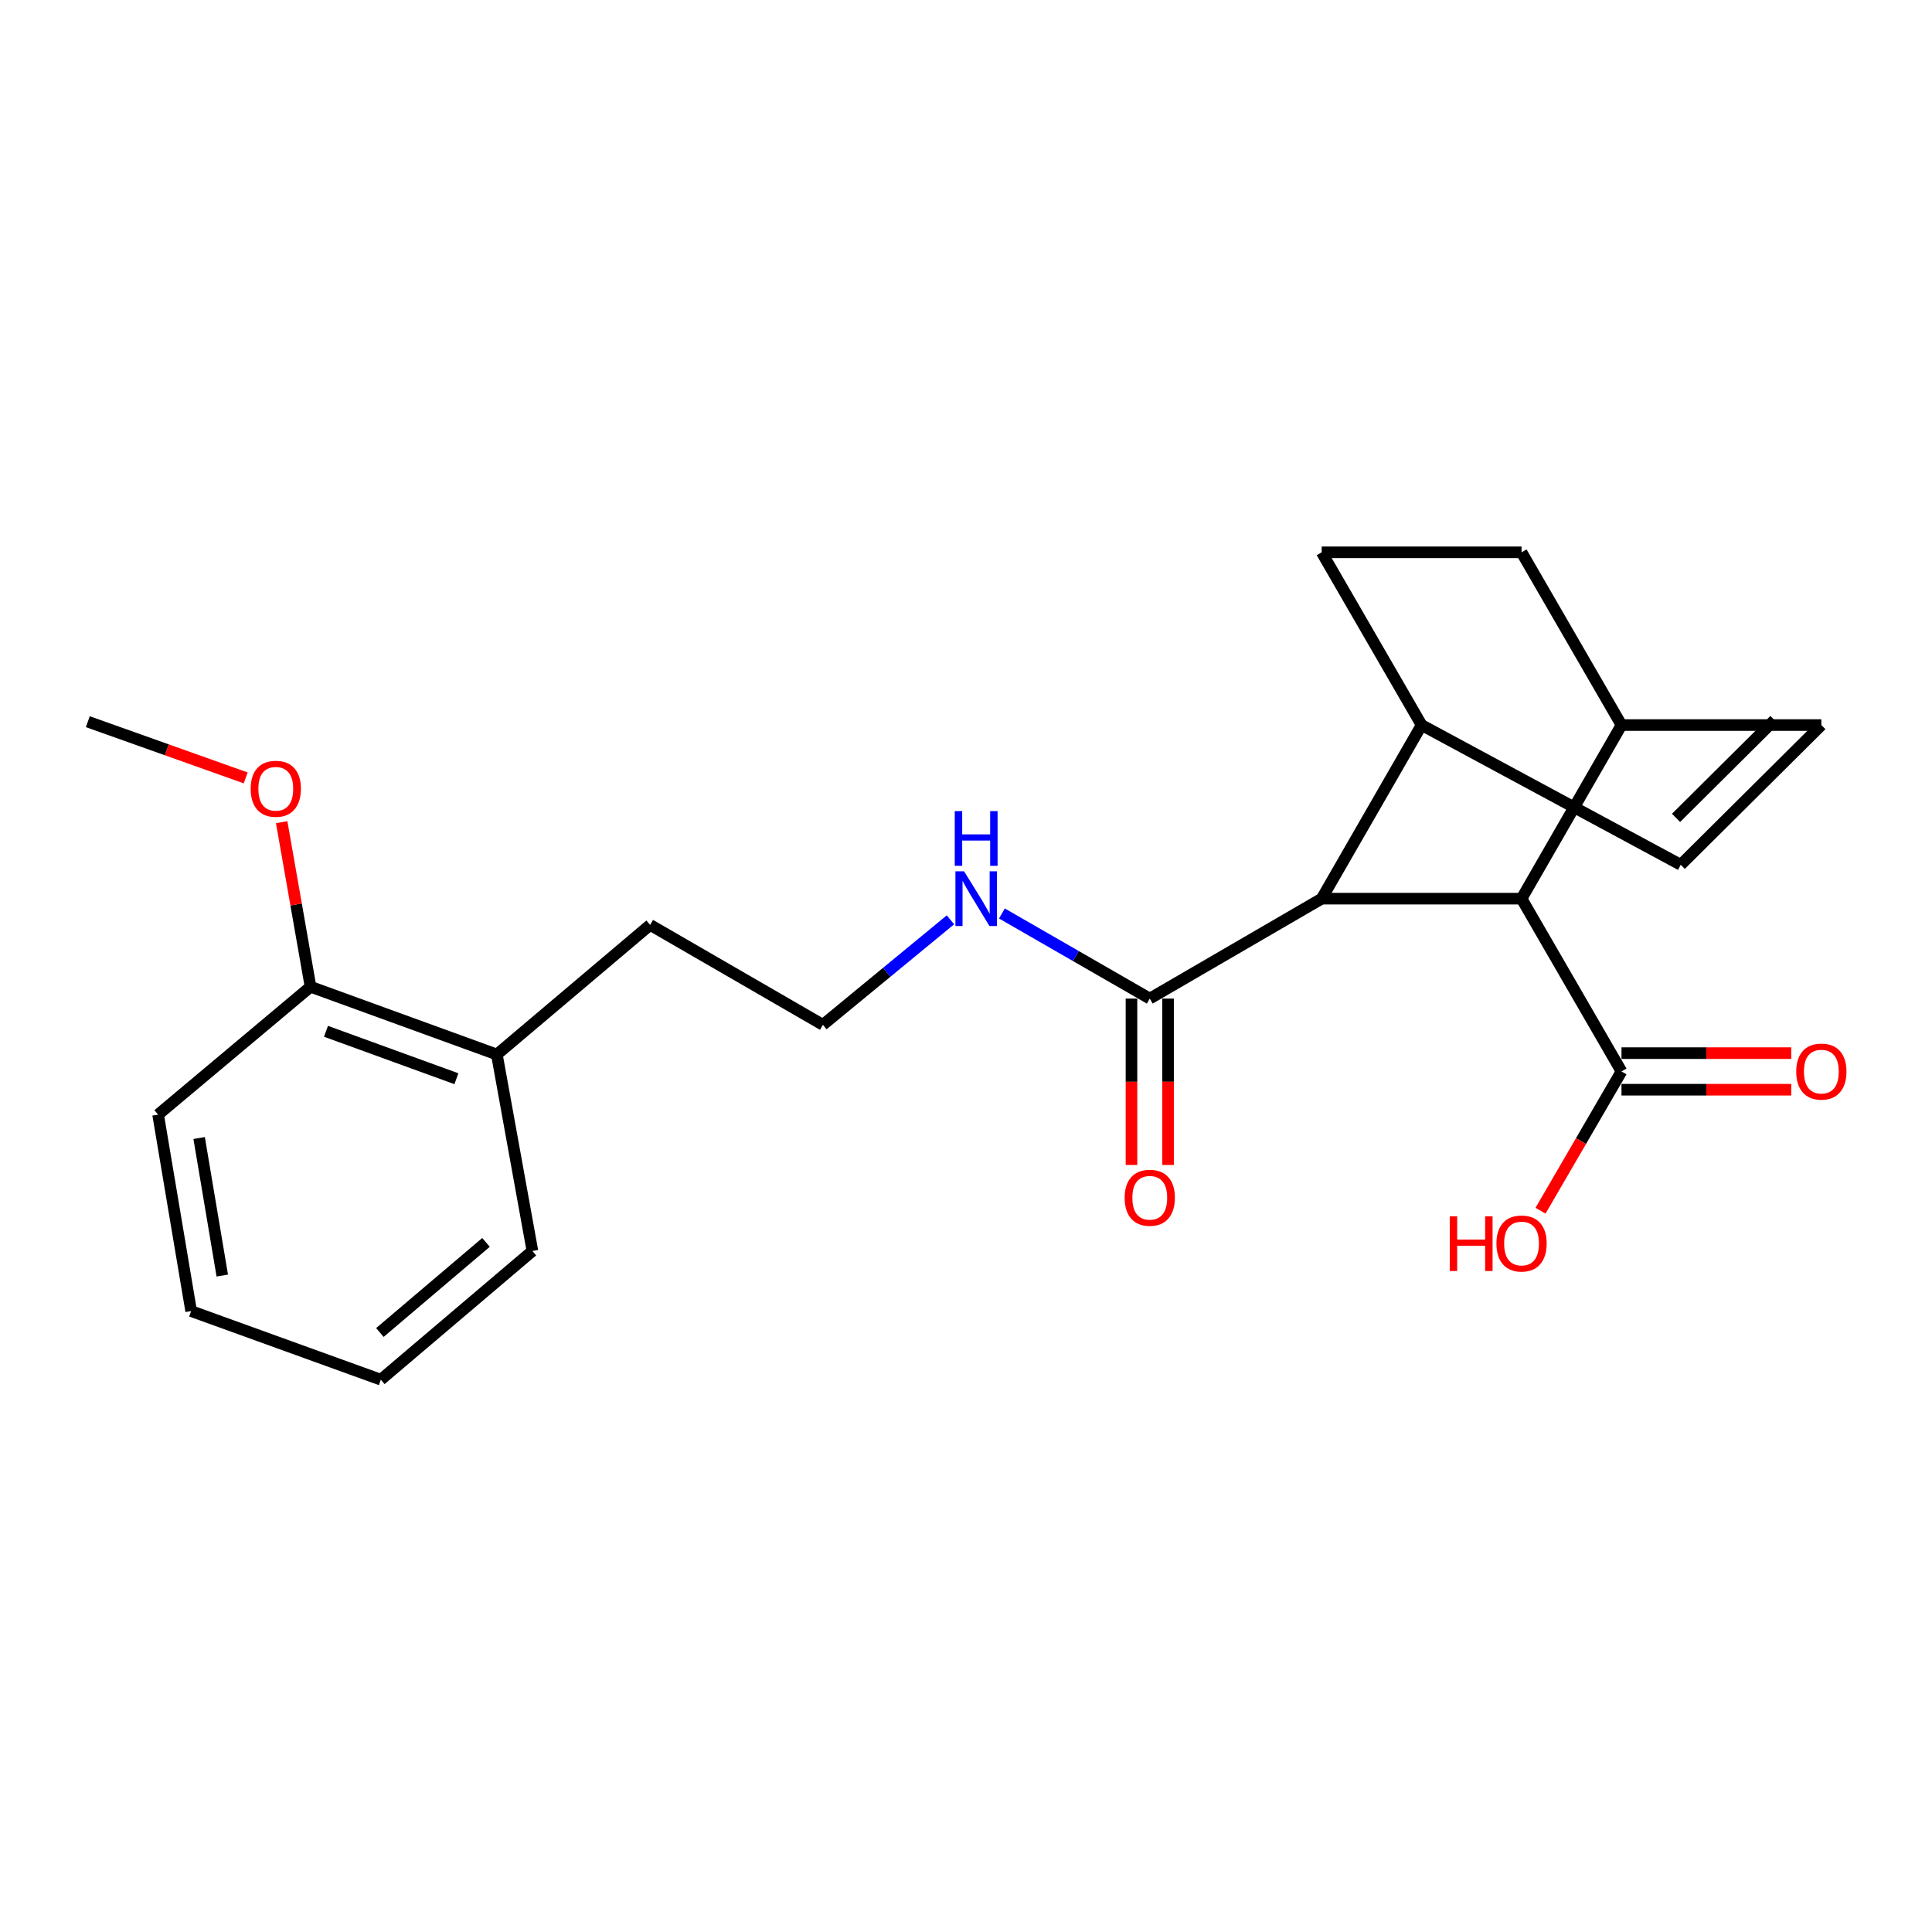 <?xml version='1.0' encoding='iso-8859-1'?>
<svg version='1.1' baseProfile='full'
              xmlns='http://www.w3.org/2000/svg'
                      xmlns:rdkit='http://www.rdkit.org/xml'
                      xmlns:xlink='http://www.w3.org/1999/xlink'
                  xml:space='preserve'
width='1000px' height='1000px' viewBox='0 0 1000 1000'>
<!-- END OF HEADER -->
<rect style='opacity:1.0;fill:#FFFFFF;stroke:none' width='1000' height='1000' x='0' y='0'> </rect>
<path class='bond-0' d='M 684.103,465.145 L 787.551,465.145' style='fill:none;fill-rule:evenodd;stroke:#000000;stroke-width:6px;stroke-linecap:butt;stroke-linejoin:miter;stroke-opacity:1' />
<path class='bond-1' d='M 684.103,465.145 L 595.121,516.864' style='fill:none;fill-rule:evenodd;stroke:#000000;stroke-width:6px;stroke-linecap:butt;stroke-linejoin:miter;stroke-opacity:1' />
<path class='bond-5' d='M 684.103,465.145 L 735.822,375.29' style='fill:none;fill-rule:evenodd;stroke:#000000;stroke-width:6px;stroke-linecap:butt;stroke-linejoin:miter;stroke-opacity:1' />
<path class='bond-2' d='M 787.551,465.145 L 839.281,554.57' style='fill:none;fill-rule:evenodd;stroke:#000000;stroke-width:6px;stroke-linecap:butt;stroke-linejoin:miter;stroke-opacity:1' />
<path class='bond-6' d='M 787.551,465.145 L 839.281,375.29' style='fill:none;fill-rule:evenodd;stroke:#000000;stroke-width:6px;stroke-linecap:butt;stroke-linejoin:miter;stroke-opacity:1' />
<path class='bond-7' d='M 585.652,516.864 L 585.652,559.925' style='fill:none;fill-rule:evenodd;stroke:#000000;stroke-width:6px;stroke-linecap:butt;stroke-linejoin:miter;stroke-opacity:1' />
<path class='bond-7' d='M 585.652,559.925 L 585.652,602.986' style='fill:none;fill-rule:evenodd;stroke:#FF0000;stroke-width:6px;stroke-linecap:butt;stroke-linejoin:miter;stroke-opacity:1' />
<path class='bond-7' d='M 604.589,516.864 L 604.589,559.925' style='fill:none;fill-rule:evenodd;stroke:#000000;stroke-width:6px;stroke-linecap:butt;stroke-linejoin:miter;stroke-opacity:1' />
<path class='bond-7' d='M 604.589,559.925 L 604.589,602.986' style='fill:none;fill-rule:evenodd;stroke:#FF0000;stroke-width:6px;stroke-linecap:butt;stroke-linejoin:miter;stroke-opacity:1' />
<path class='bond-9' d='M 595.121,516.864 L 556.859,494.842' style='fill:none;fill-rule:evenodd;stroke:#000000;stroke-width:6px;stroke-linecap:butt;stroke-linejoin:miter;stroke-opacity:1' />
<path class='bond-9' d='M 556.859,494.842 L 518.597,472.819' style='fill:none;fill-rule:evenodd;stroke:#0000FF;stroke-width:6px;stroke-linecap:butt;stroke-linejoin:miter;stroke-opacity:1' />
<path class='bond-8' d='M 839.281,564.038 L 883.212,564.038' style='fill:none;fill-rule:evenodd;stroke:#000000;stroke-width:6px;stroke-linecap:butt;stroke-linejoin:miter;stroke-opacity:1' />
<path class='bond-8' d='M 883.212,564.038 L 927.143,564.038' style='fill:none;fill-rule:evenodd;stroke:#FF0000;stroke-width:6px;stroke-linecap:butt;stroke-linejoin:miter;stroke-opacity:1' />
<path class='bond-8' d='M 839.281,545.101 L 883.212,545.101' style='fill:none;fill-rule:evenodd;stroke:#000000;stroke-width:6px;stroke-linecap:butt;stroke-linejoin:miter;stroke-opacity:1' />
<path class='bond-8' d='M 883.212,545.101 L 927.143,545.101' style='fill:none;fill-rule:evenodd;stroke:#FF0000;stroke-width:6px;stroke-linecap:butt;stroke-linejoin:miter;stroke-opacity:1' />
<path class='bond-14' d='M 839.281,554.57 L 818.327,590.615' style='fill:none;fill-rule:evenodd;stroke:#000000;stroke-width:6px;stroke-linecap:butt;stroke-linejoin:miter;stroke-opacity:1' />
<path class='bond-14' d='M 818.327,590.615 L 797.372,626.659' style='fill:none;fill-rule:evenodd;stroke:#FF0000;stroke-width:6px;stroke-linecap:butt;stroke-linejoin:miter;stroke-opacity:1' />
<path class='bond-3' d='M 869.948,447.618 L 735.822,375.29' style='fill:none;fill-rule:evenodd;stroke:#000000;stroke-width:6px;stroke-linecap:butt;stroke-linejoin:miter;stroke-opacity:1' />
<path class='bond-4' d='M 869.948,447.618 L 942.729,375.29' style='fill:none;fill-rule:evenodd;stroke:#000000;stroke-width:6px;stroke-linecap:butt;stroke-linejoin:miter;stroke-opacity:1' />
<path class='bond-4' d='M 867.517,423.337 L 918.463,372.707' style='fill:none;fill-rule:evenodd;stroke:#000000;stroke-width:6px;stroke-linecap:butt;stroke-linejoin:miter;stroke-opacity:1' />
<path class='bond-23' d='M 942.729,375.29 L 839.281,375.29' style='fill:none;fill-rule:evenodd;stroke:#000000;stroke-width:6px;stroke-linecap:butt;stroke-linejoin:miter;stroke-opacity:1' />
<path class='bond-10' d='M 735.822,375.29 L 684.103,285.876' style='fill:none;fill-rule:evenodd;stroke:#000000;stroke-width:6px;stroke-linecap:butt;stroke-linejoin:miter;stroke-opacity:1' />
<path class='bond-24' d='M 839.281,375.29 L 787.551,285.876' style='fill:none;fill-rule:evenodd;stroke:#000000;stroke-width:6px;stroke-linecap:butt;stroke-linejoin:miter;stroke-opacity:1' />
<path class='bond-15' d='M 491.956,476.1 L 458.943,503.273' style='fill:none;fill-rule:evenodd;stroke:#0000FF;stroke-width:6px;stroke-linecap:butt;stroke-linejoin:miter;stroke-opacity:1' />
<path class='bond-15' d='M 458.943,503.273 L 425.929,530.446' style='fill:none;fill-rule:evenodd;stroke:#000000;stroke-width:6px;stroke-linecap:butt;stroke-linejoin:miter;stroke-opacity:1' />
<path class='bond-11' d='M 684.103,285.876 L 787.551,285.876' style='fill:none;fill-rule:evenodd;stroke:#000000;stroke-width:6px;stroke-linecap:butt;stroke-linejoin:miter;stroke-opacity:1' />
<path class='bond-12' d='M 160.738,510.741 L 257.17,545.806' style='fill:none;fill-rule:evenodd;stroke:#000000;stroke-width:6px;stroke-linecap:butt;stroke-linejoin:miter;stroke-opacity:1' />
<path class='bond-12' d='M 168.732,533.798 L 236.234,558.344' style='fill:none;fill-rule:evenodd;stroke:#000000;stroke-width:6px;stroke-linecap:butt;stroke-linejoin:miter;stroke-opacity:1' />
<path class='bond-16' d='M 160.738,510.741 L 153.266,468.146' style='fill:none;fill-rule:evenodd;stroke:#000000;stroke-width:6px;stroke-linecap:butt;stroke-linejoin:miter;stroke-opacity:1' />
<path class='bond-16' d='M 153.266,468.146 L 145.794,425.55' style='fill:none;fill-rule:evenodd;stroke:#FF0000;stroke-width:6px;stroke-linecap:butt;stroke-linejoin:miter;stroke-opacity:1' />
<path class='bond-18' d='M 160.738,510.741 L 81.835,576.926' style='fill:none;fill-rule:evenodd;stroke:#000000;stroke-width:6px;stroke-linecap:butt;stroke-linejoin:miter;stroke-opacity:1' />
<path class='bond-13' d='M 257.17,545.806 L 336.505,478.727' style='fill:none;fill-rule:evenodd;stroke:#000000;stroke-width:6px;stroke-linecap:butt;stroke-linejoin:miter;stroke-opacity:1' />
<path class='bond-19' d='M 257.17,545.806 L 275.581,647.508' style='fill:none;fill-rule:evenodd;stroke:#000000;stroke-width:6px;stroke-linecap:butt;stroke-linejoin:miter;stroke-opacity:1' />
<path class='bond-17' d='M 425.929,530.446 L 336.505,478.727' style='fill:none;fill-rule:evenodd;stroke:#000000;stroke-width:6px;stroke-linecap:butt;stroke-linejoin:miter;stroke-opacity:1' />
<path class='bond-20' d='M 127.166,402.639 L 86.311,388.091' style='fill:none;fill-rule:evenodd;stroke:#FF0000;stroke-width:6px;stroke-linecap:butt;stroke-linejoin:miter;stroke-opacity:1' />
<path class='bond-20' d='M 86.311,388.091 L 45.455,373.543' style='fill:none;fill-rule:evenodd;stroke:#000000;stroke-width:6px;stroke-linecap:butt;stroke-linejoin:miter;stroke-opacity:1' />
<path class='bond-25' d='M 81.835,576.926 L 98.941,678.618' style='fill:none;fill-rule:evenodd;stroke:#000000;stroke-width:6px;stroke-linecap:butt;stroke-linejoin:miter;stroke-opacity:1' />
<path class='bond-25' d='M 103.075,589.038 L 115.05,660.222' style='fill:none;fill-rule:evenodd;stroke:#000000;stroke-width:6px;stroke-linecap:butt;stroke-linejoin:miter;stroke-opacity:1' />
<path class='bond-21' d='M 275.581,647.508 L 197.118,714.124' style='fill:none;fill-rule:evenodd;stroke:#000000;stroke-width:6px;stroke-linecap:butt;stroke-linejoin:miter;stroke-opacity:1' />
<path class='bond-21' d='M 251.555,643.065 L 196.631,689.696' style='fill:none;fill-rule:evenodd;stroke:#000000;stroke-width:6px;stroke-linecap:butt;stroke-linejoin:miter;stroke-opacity:1' />
<path class='bond-22' d='M 197.118,714.124 L 98.941,678.618' style='fill:none;fill-rule:evenodd;stroke:#000000;stroke-width:6px;stroke-linecap:butt;stroke-linejoin:miter;stroke-opacity:1' />
<path  class='atom-8' d='M 582.121 619.961
Q 582.121 613.161, 585.481 609.361
Q 588.841 605.561, 595.121 605.561
Q 601.401 605.561, 604.761 609.361
Q 608.121 613.161, 608.121 619.961
Q 608.121 626.841, 604.721 630.761
Q 601.321 634.641, 595.121 634.641
Q 588.881 634.641, 585.481 630.761
Q 582.121 626.881, 582.121 619.961
M 595.121 631.441
Q 599.441 631.441, 601.761 628.561
Q 604.121 625.641, 604.121 619.961
Q 604.121 614.401, 601.761 611.601
Q 599.441 608.761, 595.121 608.761
Q 590.801 608.761, 588.441 611.561
Q 586.121 614.361, 586.121 619.961
Q 586.121 625.681, 588.441 628.561
Q 590.801 631.441, 595.121 631.441
' fill='#FF0000'/>
<path  class='atom-9' d='M 929.729 554.65
Q 929.729 547.85, 933.089 544.05
Q 936.449 540.25, 942.729 540.25
Q 949.009 540.25, 952.369 544.05
Q 955.729 547.85, 955.729 554.65
Q 955.729 561.53, 952.329 565.45
Q 948.929 569.33, 942.729 569.33
Q 936.489 569.33, 933.089 565.45
Q 929.729 561.57, 929.729 554.65
M 942.729 566.13
Q 947.049 566.13, 949.369 563.25
Q 951.729 560.33, 951.729 554.65
Q 951.729 549.09, 949.369 546.29
Q 947.049 543.45, 942.729 543.45
Q 938.409 543.45, 936.049 546.25
Q 933.729 549.05, 933.729 554.65
Q 933.729 560.37, 936.049 563.25
Q 938.409 566.13, 942.729 566.13
' fill='#FF0000'/>
<path  class='atom-10' d='M 499.005 450.985
L 508.285 465.985
Q 509.205 467.465, 510.685 470.145
Q 512.165 472.825, 512.245 472.985
L 512.245 450.985
L 516.005 450.985
L 516.005 479.305
L 512.125 479.305
L 502.165 462.905
Q 501.005 460.985, 499.765 458.785
Q 498.565 456.585, 498.205 455.905
L 498.205 479.305
L 494.525 479.305
L 494.525 450.985
L 499.005 450.985
' fill='#0000FF'/>
<path  class='atom-10' d='M 494.185 419.833
L 498.025 419.833
L 498.025 431.873
L 512.505 431.873
L 512.505 419.833
L 516.345 419.833
L 516.345 448.153
L 512.505 448.153
L 512.505 435.073
L 498.025 435.073
L 498.025 448.153
L 494.185 448.153
L 494.185 419.833
' fill='#0000FF'/>
<path  class='atom-15' d='M 750.391 629.553
L 754.231 629.553
L 754.231 641.593
L 768.711 641.593
L 768.711 629.553
L 772.551 629.553
L 772.551 657.873
L 768.711 657.873
L 768.711 644.793
L 754.231 644.793
L 754.231 657.873
L 750.391 657.873
L 750.391 629.553
' fill='#FF0000'/>
<path  class='atom-15' d='M 774.551 643.633
Q 774.551 636.833, 777.911 633.033
Q 781.271 629.233, 787.551 629.233
Q 793.831 629.233, 797.191 633.033
Q 800.551 636.833, 800.551 643.633
Q 800.551 650.513, 797.151 654.433
Q 793.751 658.313, 787.551 658.313
Q 781.311 658.313, 777.911 654.433
Q 774.551 650.553, 774.551 643.633
M 787.551 655.113
Q 791.871 655.113, 794.191 652.233
Q 796.551 649.313, 796.551 643.633
Q 796.551 638.073, 794.191 635.273
Q 791.871 632.433, 787.551 632.433
Q 783.231 632.433, 780.871 635.233
Q 778.551 638.033, 778.551 643.633
Q 778.551 649.353, 780.871 652.233
Q 783.231 655.113, 787.551 655.113
' fill='#FF0000'/>
<path  class='atom-17' d='M 129.748 408.267
Q 129.748 401.467, 133.108 397.667
Q 136.468 393.867, 142.748 393.867
Q 149.028 393.867, 152.388 397.667
Q 155.748 401.467, 155.748 408.267
Q 155.748 415.147, 152.348 419.067
Q 148.948 422.947, 142.748 422.947
Q 136.508 422.947, 133.108 419.067
Q 129.748 415.187, 129.748 408.267
M 142.748 419.747
Q 147.068 419.747, 149.388 416.867
Q 151.748 413.947, 151.748 408.267
Q 151.748 402.707, 149.388 399.907
Q 147.068 397.067, 142.748 397.067
Q 138.428 397.067, 136.068 399.867
Q 133.748 402.667, 133.748 408.267
Q 133.748 413.987, 136.068 416.867
Q 138.428 419.747, 142.748 419.747
' fill='#FF0000'/>
</svg>
